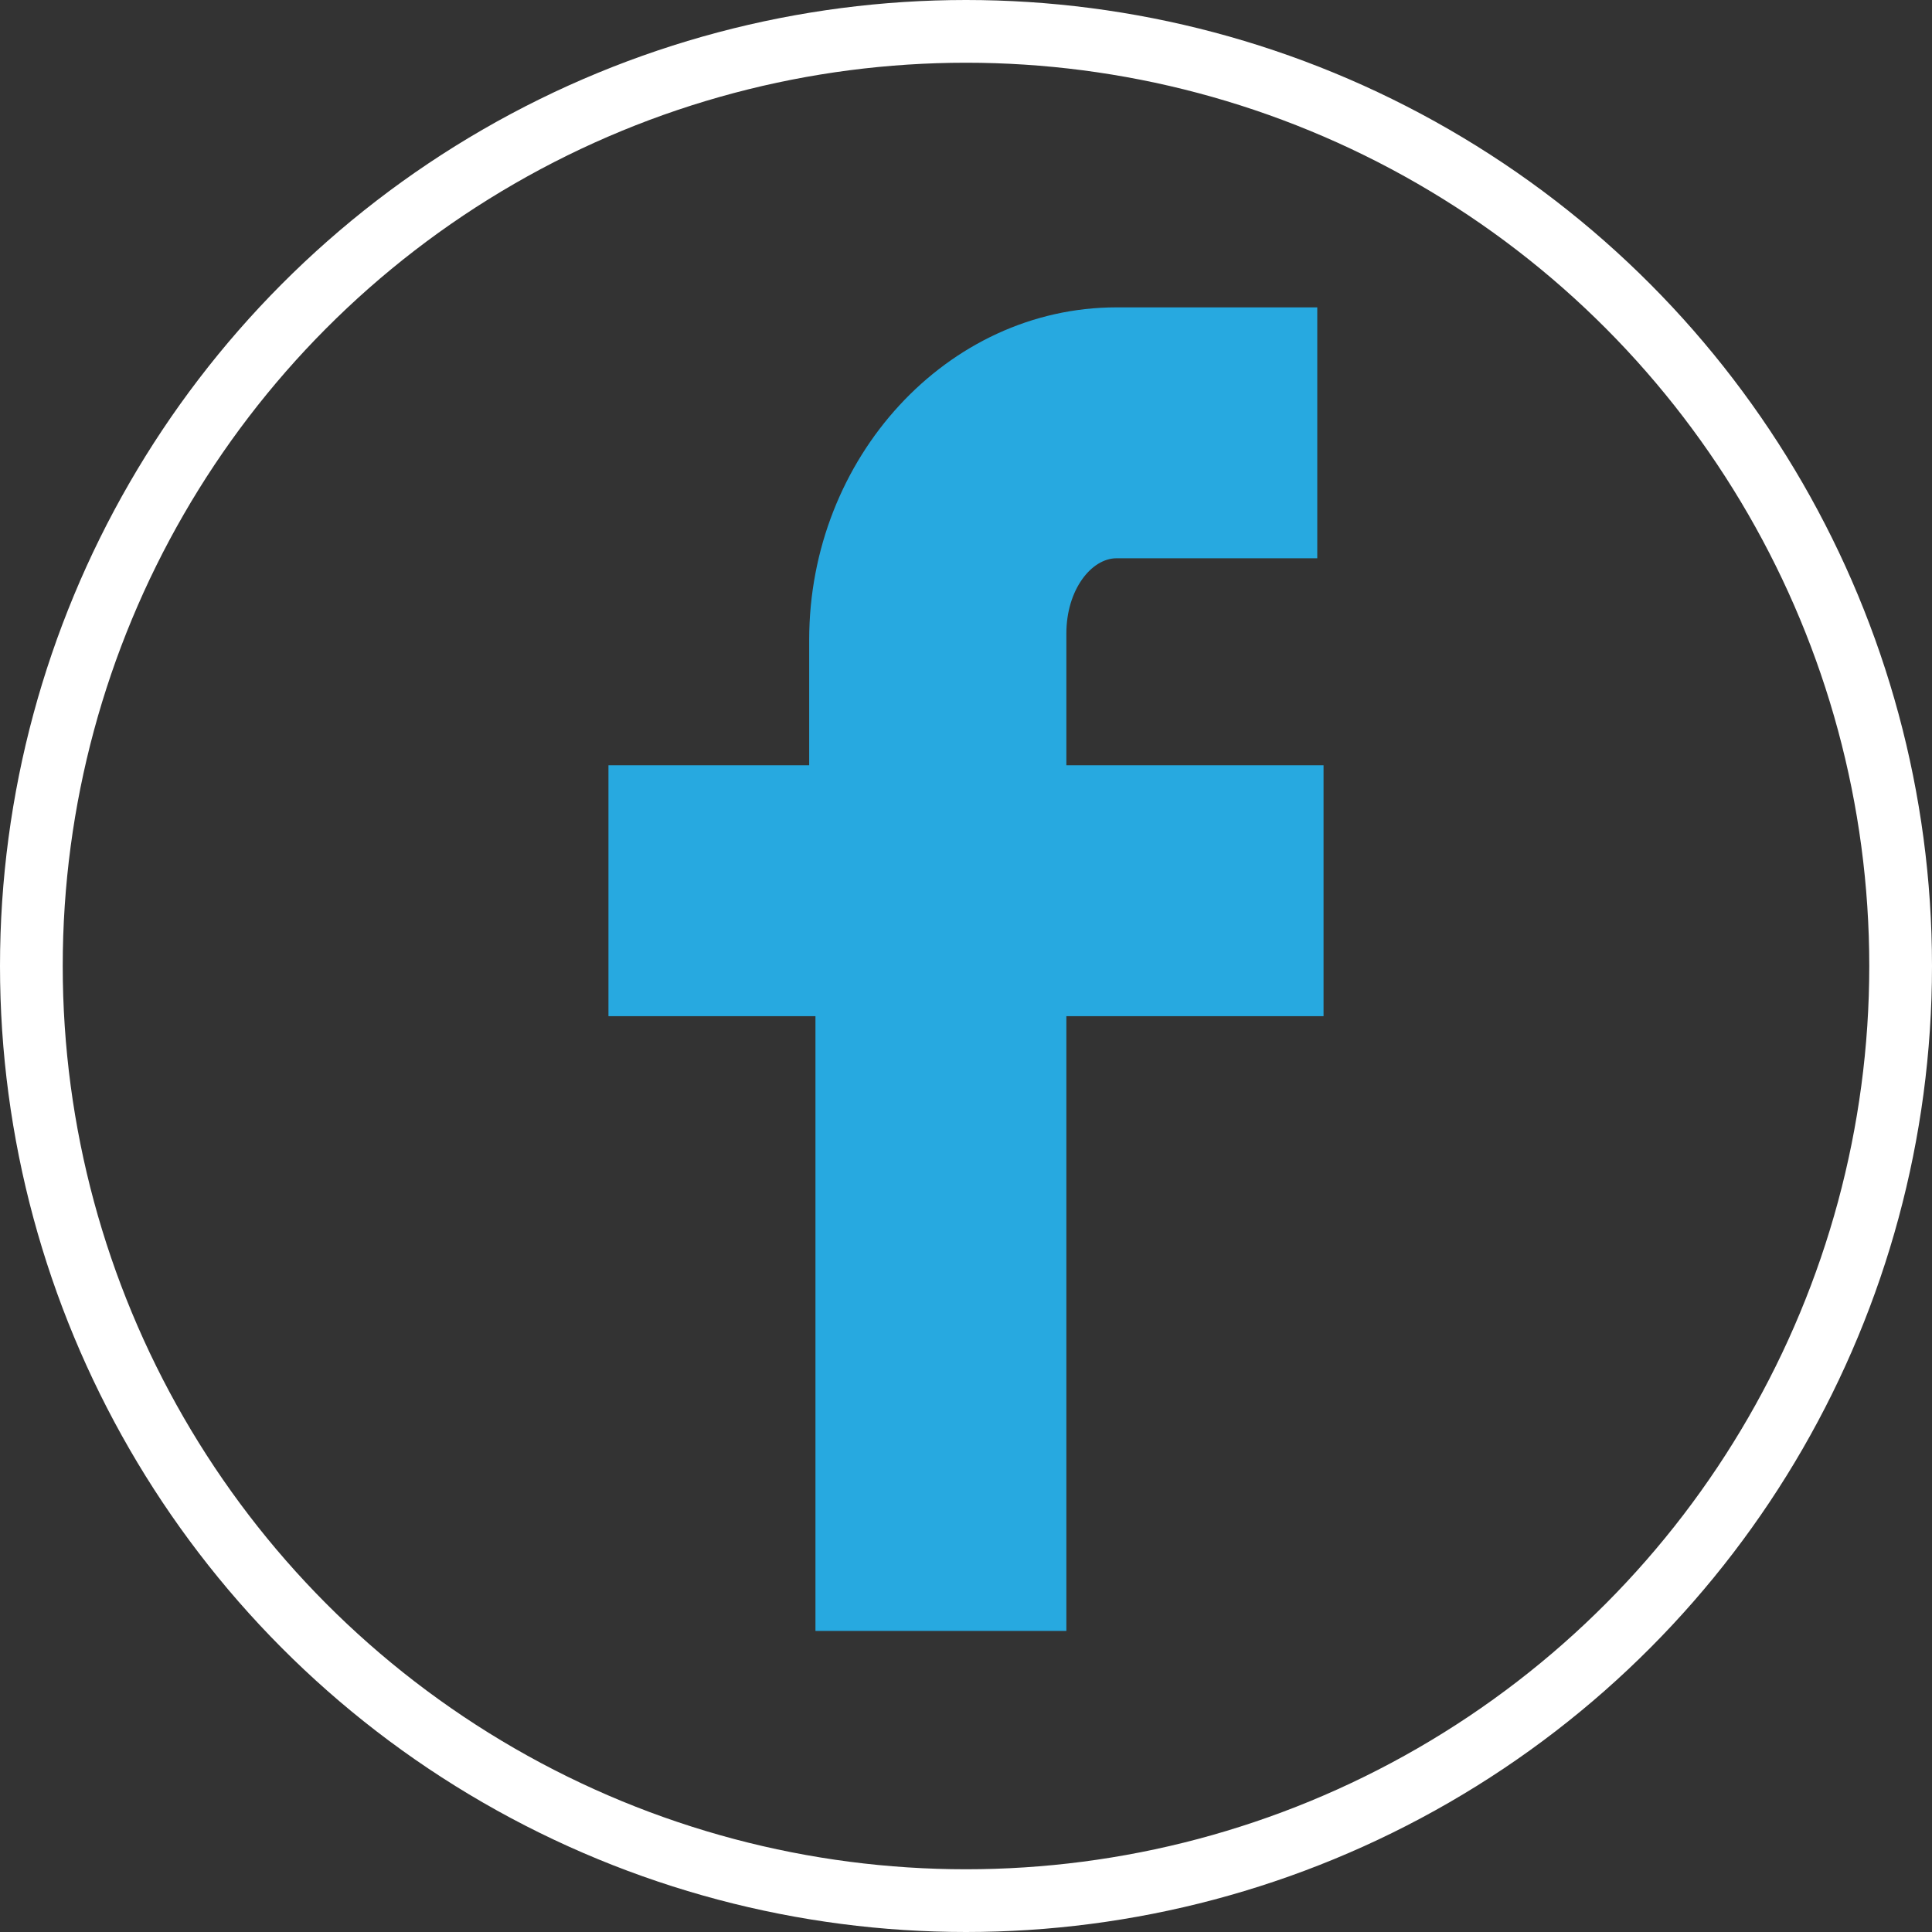 <?xml version="1.0" encoding="utf-8"?>
<!-- Generator: Adobe Illustrator 19.2.0, SVG Export Plug-In . SVG Version: 6.00 Build 0)  -->
<svg version="1.1" id="Layer_1" xmlns="http://www.w3.org/2000/svg" xmlns:xlink="http://www.w3.org/1999/xlink" x="0px" y="0px"
	 viewBox="0 0 30.8 30.8" style="enable-background:new 0 0 30.8 30.8;" xml:space="preserve">
<rect x="0" y="0" width="30.8" height="30.8" fill="#333333" stroke="none"/>
<style type="text/css">
	.st0{display:none;fill:none;stroke:#FFFFFF;}
	.st1{display:none;fill:#27A9E0;}
	.st2{fill:none;stroke:#FFFFFF;}
	.st3{fill:#27A9E0;}
</style>
<g>
	<circle class="st0" cx="15.4" cy="15.4" r="14.9"/>
	<circle class="st0" cx="15.4" cy="15.6" r="14.9"/>
	<path class="st1" d="M25,11c-0.7,0.2-1.3,0.4-2,0.5c0.6-0.7,1.1-1.1,1.4-2c-0.8,0.3-1.5,0.5-2.3,0.8c-0.9-0.7-1.5-1.2-3.2-1.2
		c-1.5,0.2-3.5,1.8-3,4.4c0,0.1-0.1,0.1-0.1,0.2C13,13.6,9.7,11.9,8.4,10c-0.5,0.3-0.8,2.2-0.4,3.2c0.3,0.7,0.8,1.1,1.3,1.6v0.1
		c-0.5-0.1-1-0.3-1.4-0.4c0,0,0,0.3,0,0.4c0.2,1.8,1,2.9,2.7,3.2c-0.3,0.2-0.9,0.2-1.3,0.1H9.1c0.3,1.4,1.6,2.5,3.3,2.6
		c-1,1.2-3,1.6-5.3,1.5c1.6,1.6,6,2.2,8.8,1.3c4.2-1.4,7.3-4.9,7.2-10.6C23.9,12.5,24.5,11.8,25,11"/>
	<circle class="st2" cx="15.4" cy="15.4" r="14.9"/>
	<path class="st3" d="M17.8,8.9h3.2v-4h-3.2c-2.7,0-4.9,2.4-4.9,5.3v2H9.7v4H13v9.8H17v-9.8h4.1v-4H17v-2.1
		C17,9.4,17.4,8.9,17.8,8.9"/>
	<path class="st1" d="M5.9,12.6l0.8,1c0,0,1.6-1.3,2.1-0.6c0.5,0.6,2.6,8.2,3.2,9.6c0.6,1.2,2.2,2.8,4,1.7c1.8-1.2,7.7-6.2,8.8-12.2
		c1.1-6-7.1-4.7-8,0.5c2.2-1.3,3.3,0.5,2.2,2.6c-1.1,2.1-2.1,3.4-2.7,3.4c-0.5,0-0.9-1.4-1.5-3.8c-0.6-2.5-0.6-7-3.2-6.5
		C9.1,8.8,5.9,12.6,5.9,12.6"/>
</g>
</svg>
